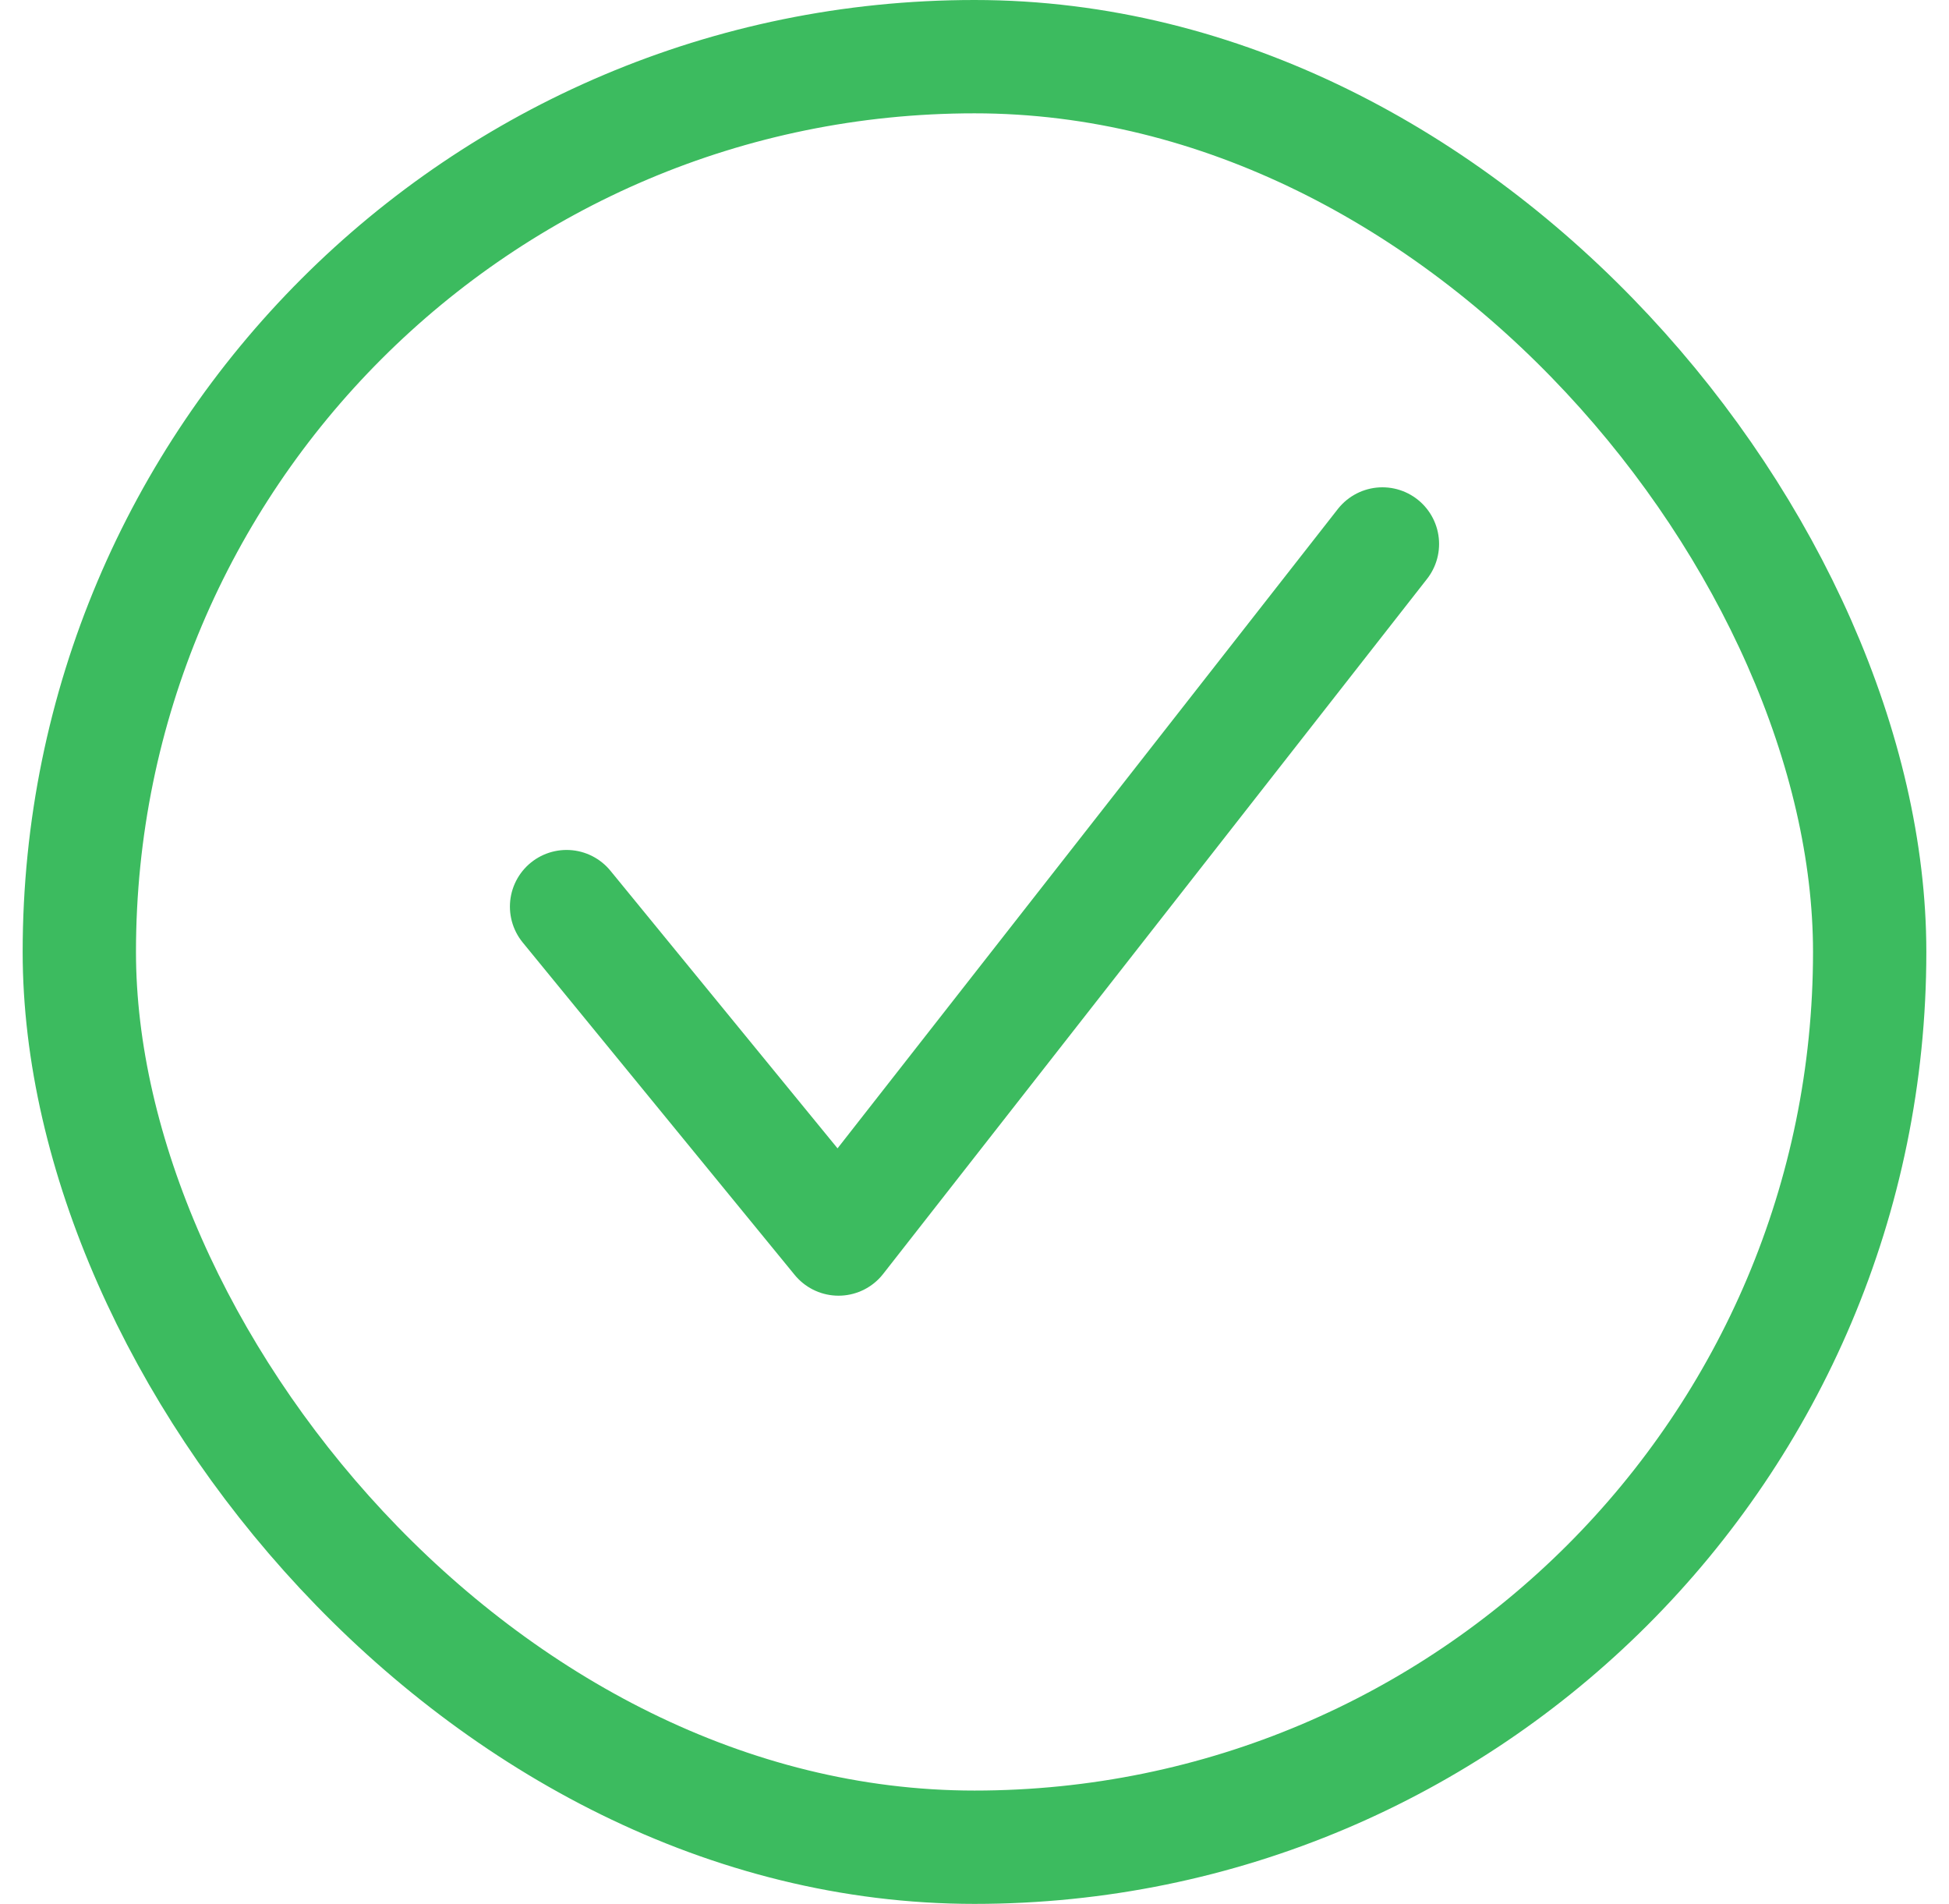 <svg width="43" height="42" viewBox="0 0 43 42" fill="none" xmlns="http://www.w3.org/2000/svg">
<rect x="1.75" y="1.25" width="39.5" height="39.5" rx="19.75" stroke="#3CBB5F" stroke-width="2.5"/>
<path d="M30.5 12L18.5 27.333L12.5 20" stroke="#3CBB5F" stroke-width="2.5" stroke-linecap="round" stroke-linejoin="round"/>
</svg>
